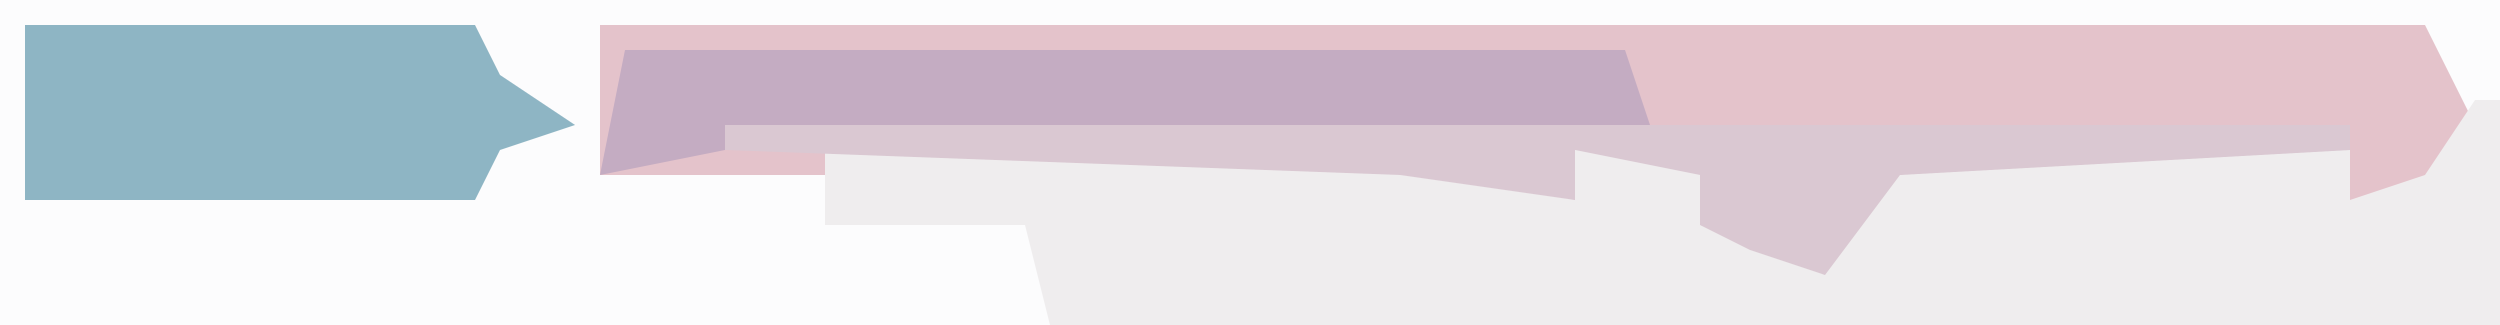 <?xml version="1.0" encoding="UTF-8"?>
<svg version="1.1" xmlns="http://www.w3.org/2000/svg" width="100" height="13">
<path d="M0,0 L100,0 L100,13 L0,13 Z " fill="#FCFCFD" transform="translate(0,0)"/>
<path d="M0,0 L73,0 L75,4 L73,7 L70,7 L70,5 L52,6 L49,10 L46,9 L44,8 L44,6 L39,5 L39,7 L32,6 L0,6 Z " fill="#E4C3CB" transform="translate(24,1)"/>
<path d="M0,0 L1,0 L1,9 L-57,9 L-58,5 L-66,5 L-66,2 L-43,2 L-36,4 L-36,2 L-30,2 L-31,5 L-27,6 L-26,5 L-25,4 L-29,2 L-5,2 L-5,4 L-2,3 Z " fill="#EFEDEE" transform="translate(99,4)"/>
<path d="M0,0 L18,0 L19,2 L22,4 L19,5 L18,7 L0,7 Z " fill="#8EB5C4" transform="translate(1,1)"/>
<path d="M0,0 L40,0 L41,3 L4,4 L-1,5 Z " fill="#C4ACC2" transform="translate(25,2)"/>
<path d="M0,0 L65,0 L65,1 L47,2 L44,6 L41,5 L39,4 L39,2 L34,1 L34,3 L27,2 L0,1 Z " fill="#DAC8D2" transform="translate(29,5)"/>
</svg>
